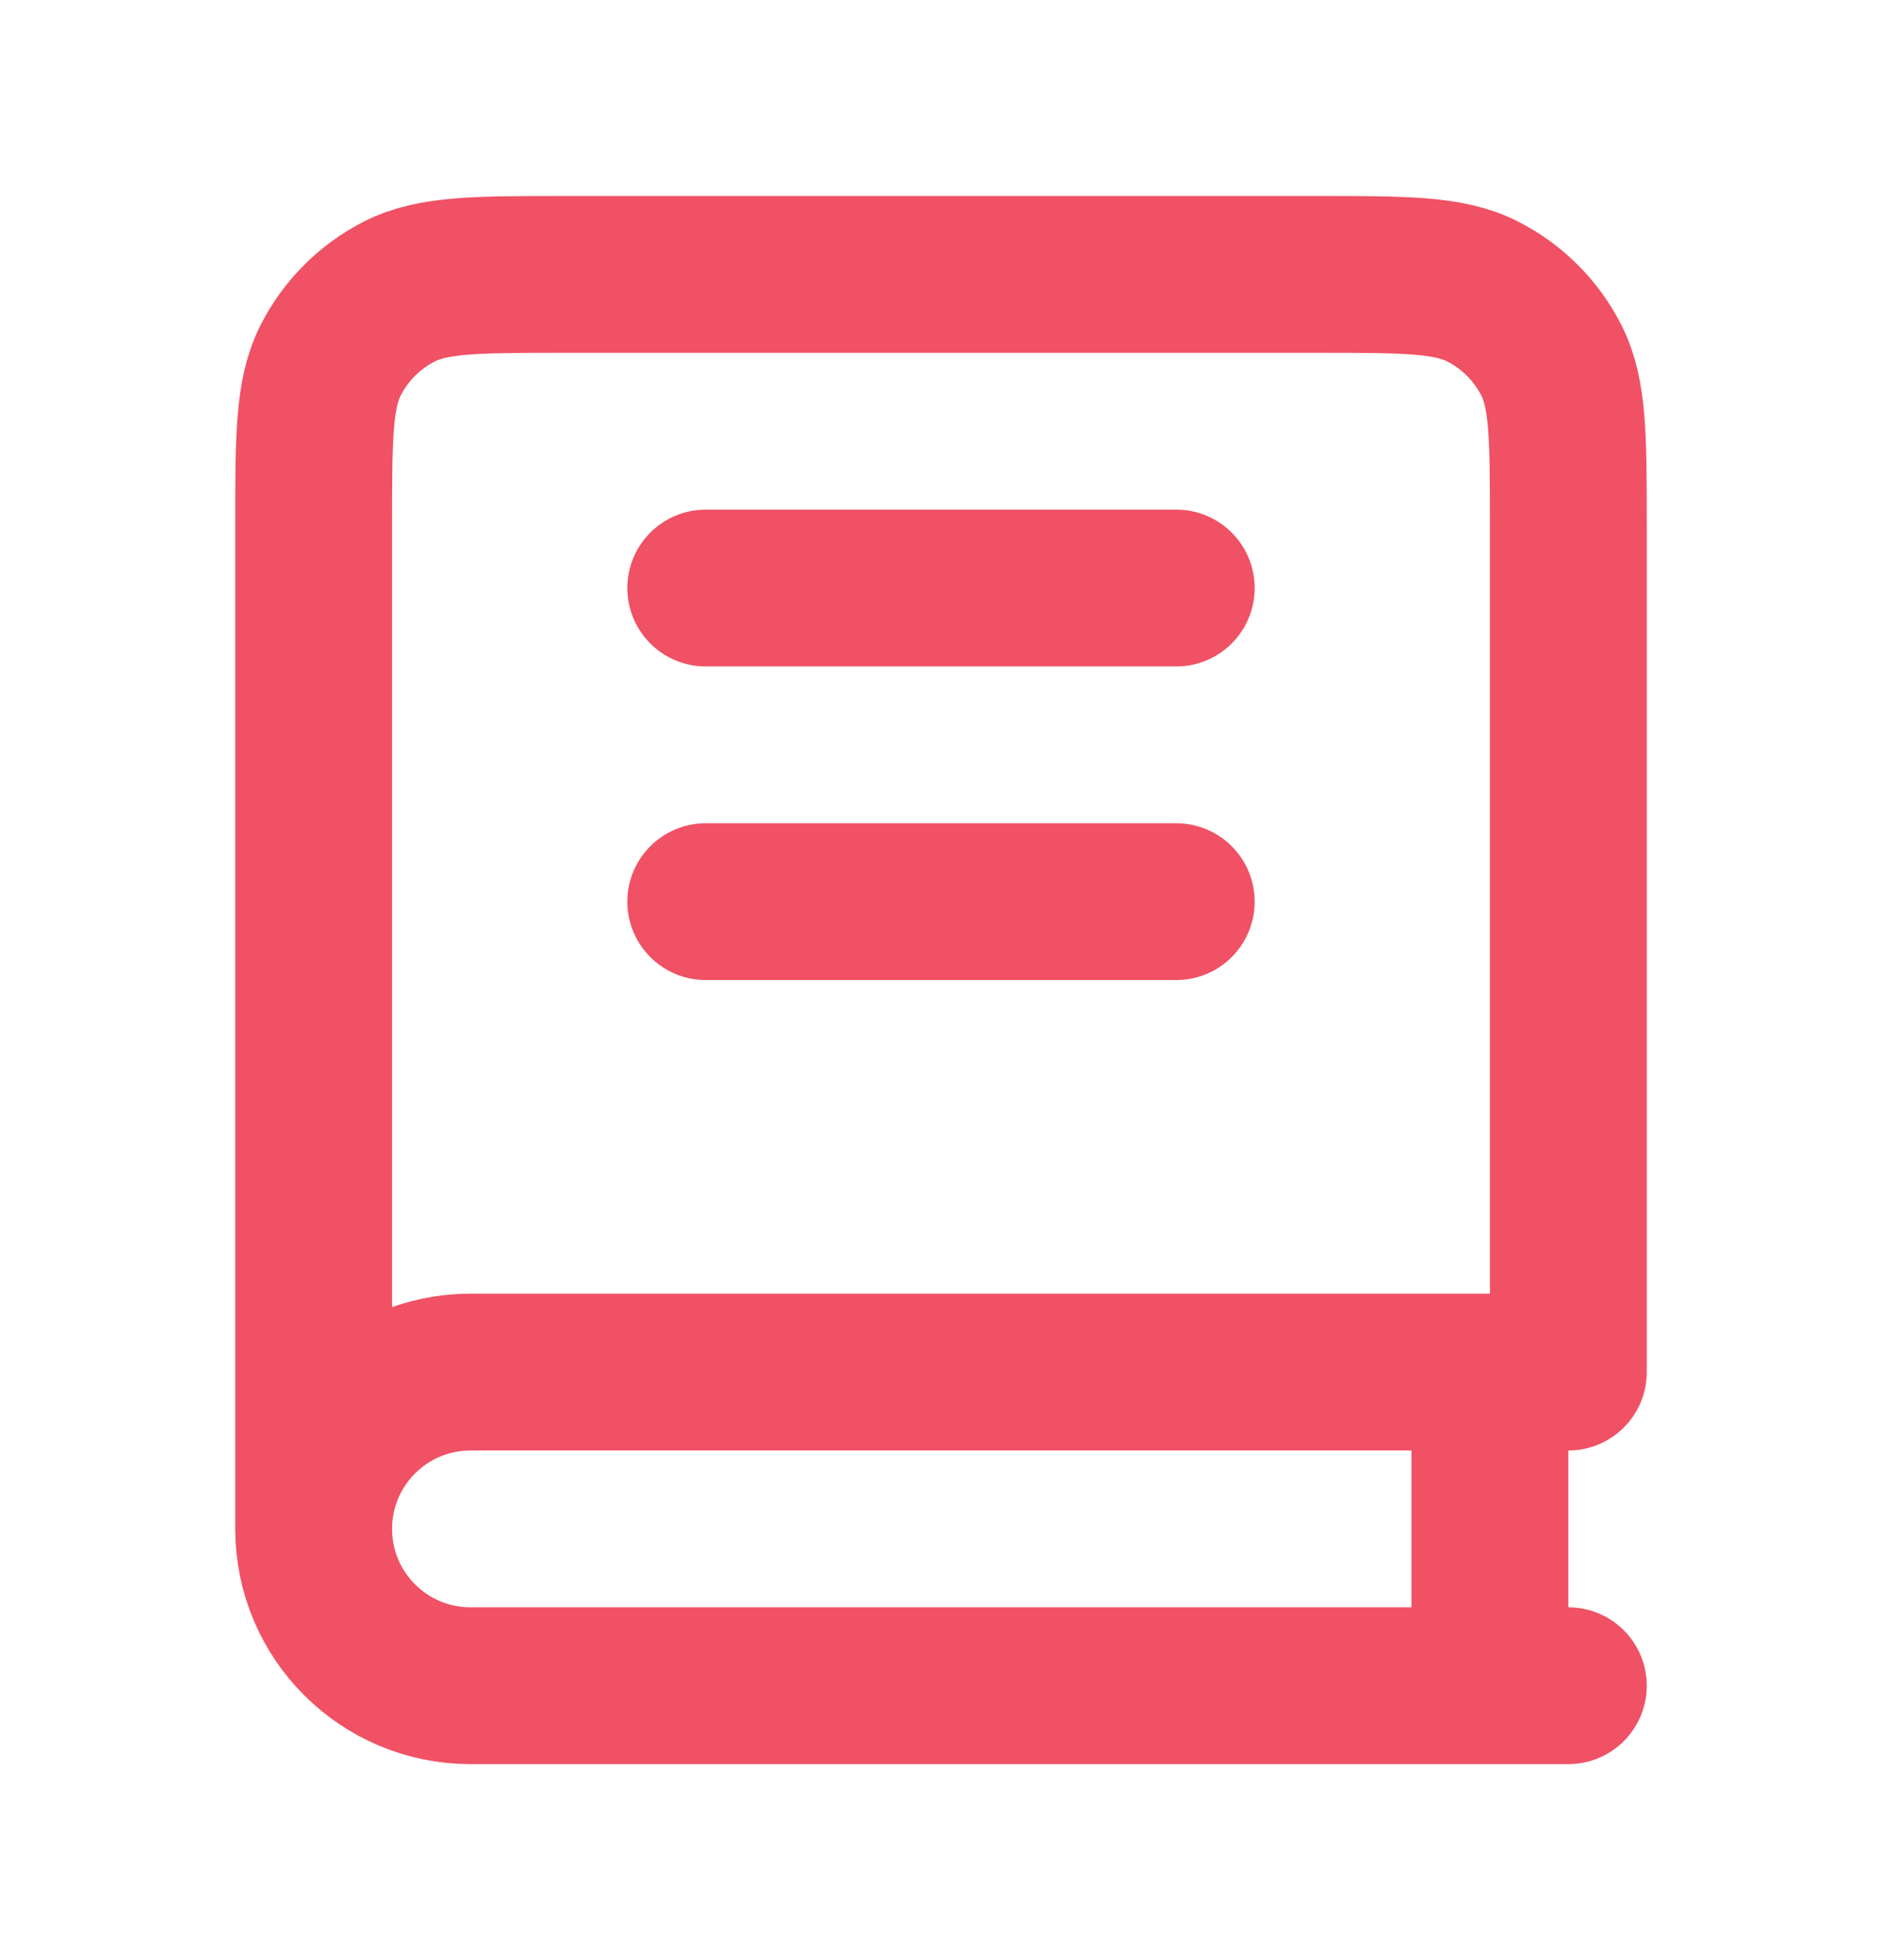 <svg width="24" height="25" viewBox="0 0 24 25" fill="none" xmlns="http://www.w3.org/2000/svg">
<path d="M4 19.5V6.7C4 5.58 4 5.02 4.218 4.592C4.41 4.216 4.716 3.91 5.092 3.718C5.52 3.5 6.08 3.5 7.2 3.5H16.8C17.92 3.5 18.48 3.5 18.908 3.718C19.284 3.91 19.59 4.216 19.782 4.592C20 5.02 20 5.58 20 6.7V17.5H6C4.895 17.5 4 18.395 4 19.5ZM4 19.5C4 20.605 4.895 21.5 6 21.5H20M9 7.5H15M9 11.5H15M19 17.5V21.5" stroke="#F05164" stroke-width="2" stroke-linecap="round" stroke-linejoin="round"/>
</svg>
